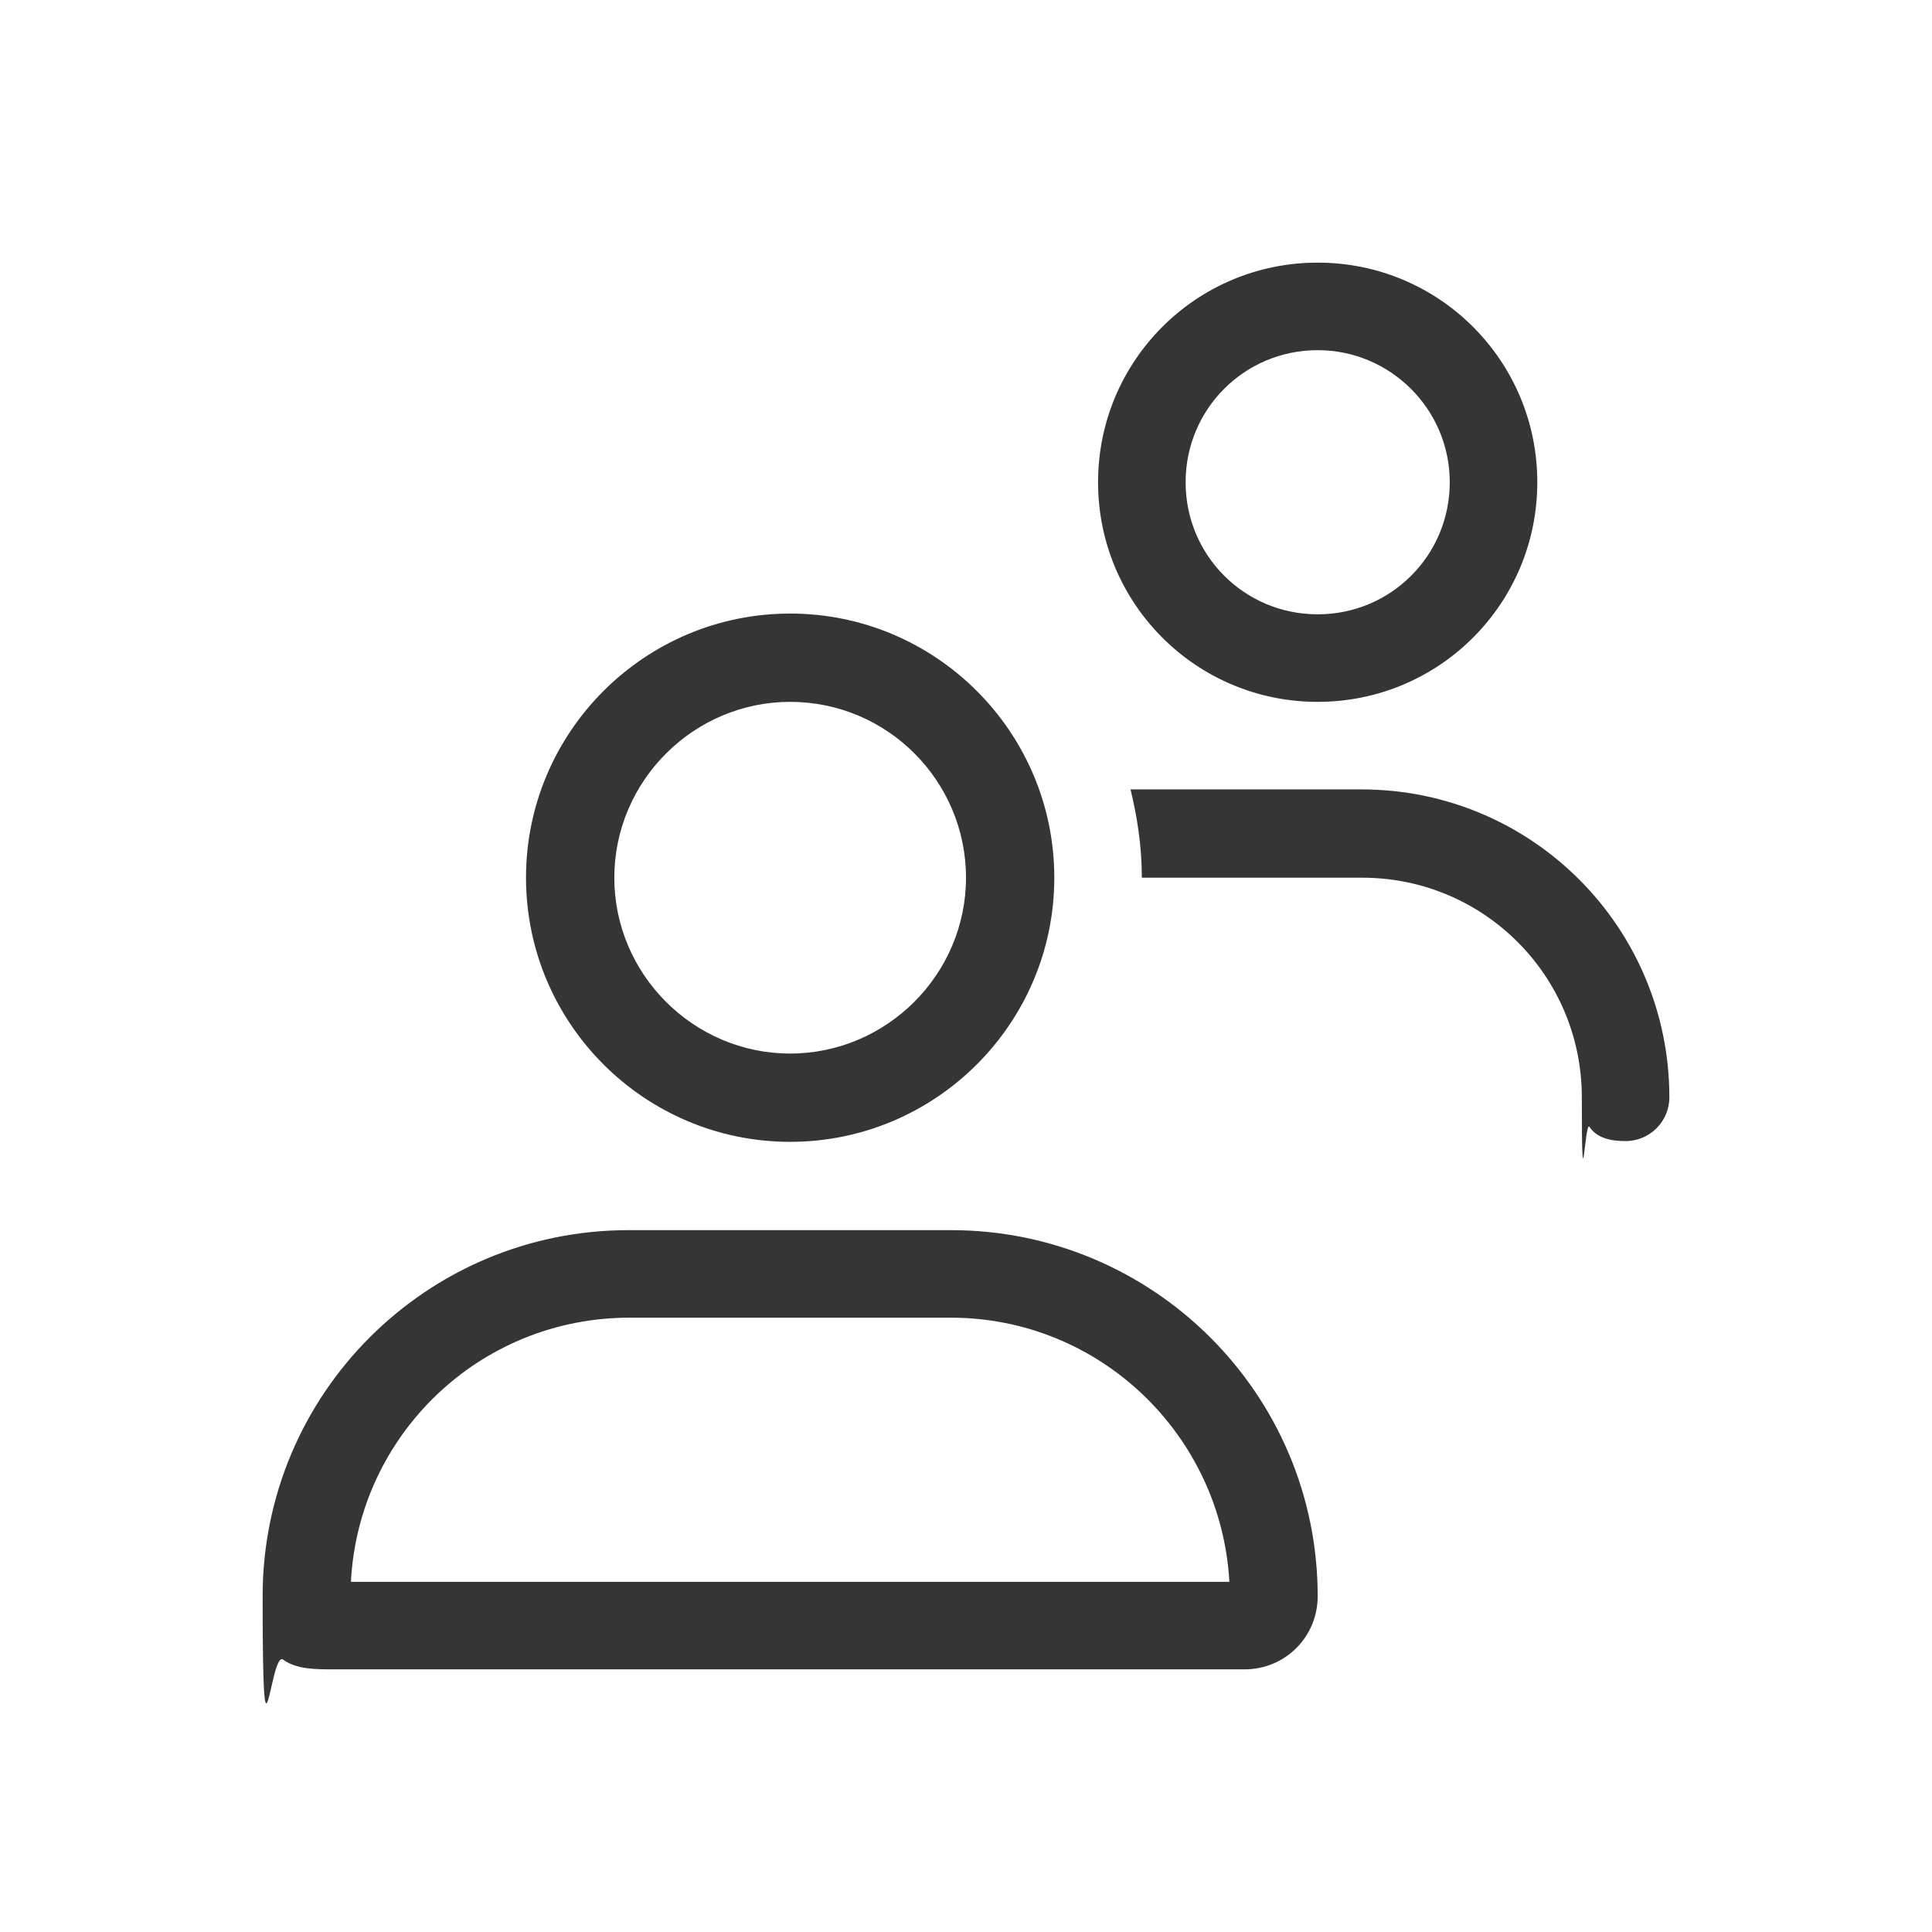 <?xml version="1.0" encoding="UTF-8"?>
<svg xmlns="http://www.w3.org/2000/svg" version="1.1" viewBox="0 0 256 256">
	<defs>
		<style xml:space="preserve">.cls-1 {&#13;&#10;        fill: #353535;&#13;&#10;      }&#13;&#10;    </style>
	</defs>
	<g>
		<g id="Camada_1">
			<g id="Camada_1-2" data-name="Camada_1">
				<path class="cls-1" d="M104.7,93c12.9,0,23.3,10.5,23.3,23.3s-10.5,23.3-23.3,23.3-23.3-10.5-23.3-23.3,10.5-23.3,23.3-23.3ZM104.7,151.3c19.3,0,35-15.7,35-35s-15.7-35-35-35-35,15.7-35,35,15.7,35,35,35ZM83.3,174.6h42.7c19.7,0,35.8,15.5,36.9,35H46.5c1-19.5,17.1-35,36.9-35ZM83.3,163c-26.8,0-48.5,21.7-48.5,48.5s1,7.2,2.7,8.4c1.8,1.3,4.2,1.3,7,1.3h120.4c5.4,0,9.7-4.3,9.7-9.7,0-26.8-21.8-48.5-48.6-48.5h-42.8ZM174.6,46.4c9.6,0,17.5,7.8,17.5,17.5s-7.8,17.5-17.5,17.5-17.5-7.8-17.5-17.5,7.8-17.5,17.5-17.5ZM174.6,93c16.1,0,29.1-13,29.1-29.1s-13-29.1-29.1-29.1-29.1,13-29.1,29.1,13,29.1,29.1,29.1ZM180.5,116.3c16.1,0,29.1,13,29.1,29.1s.4,3,1,3.9c1,1.5,2.8,1.9,4.8,1.9,3.2,0,5.8-2.6,5.8-5.8,0-22.5-18.2-40.8-40.8-40.8h-30.6c.9,3.7,1.5,7.6,1.5,11.7h29.1Z"/>
			</g>
		</g>
	</g>
</svg>
